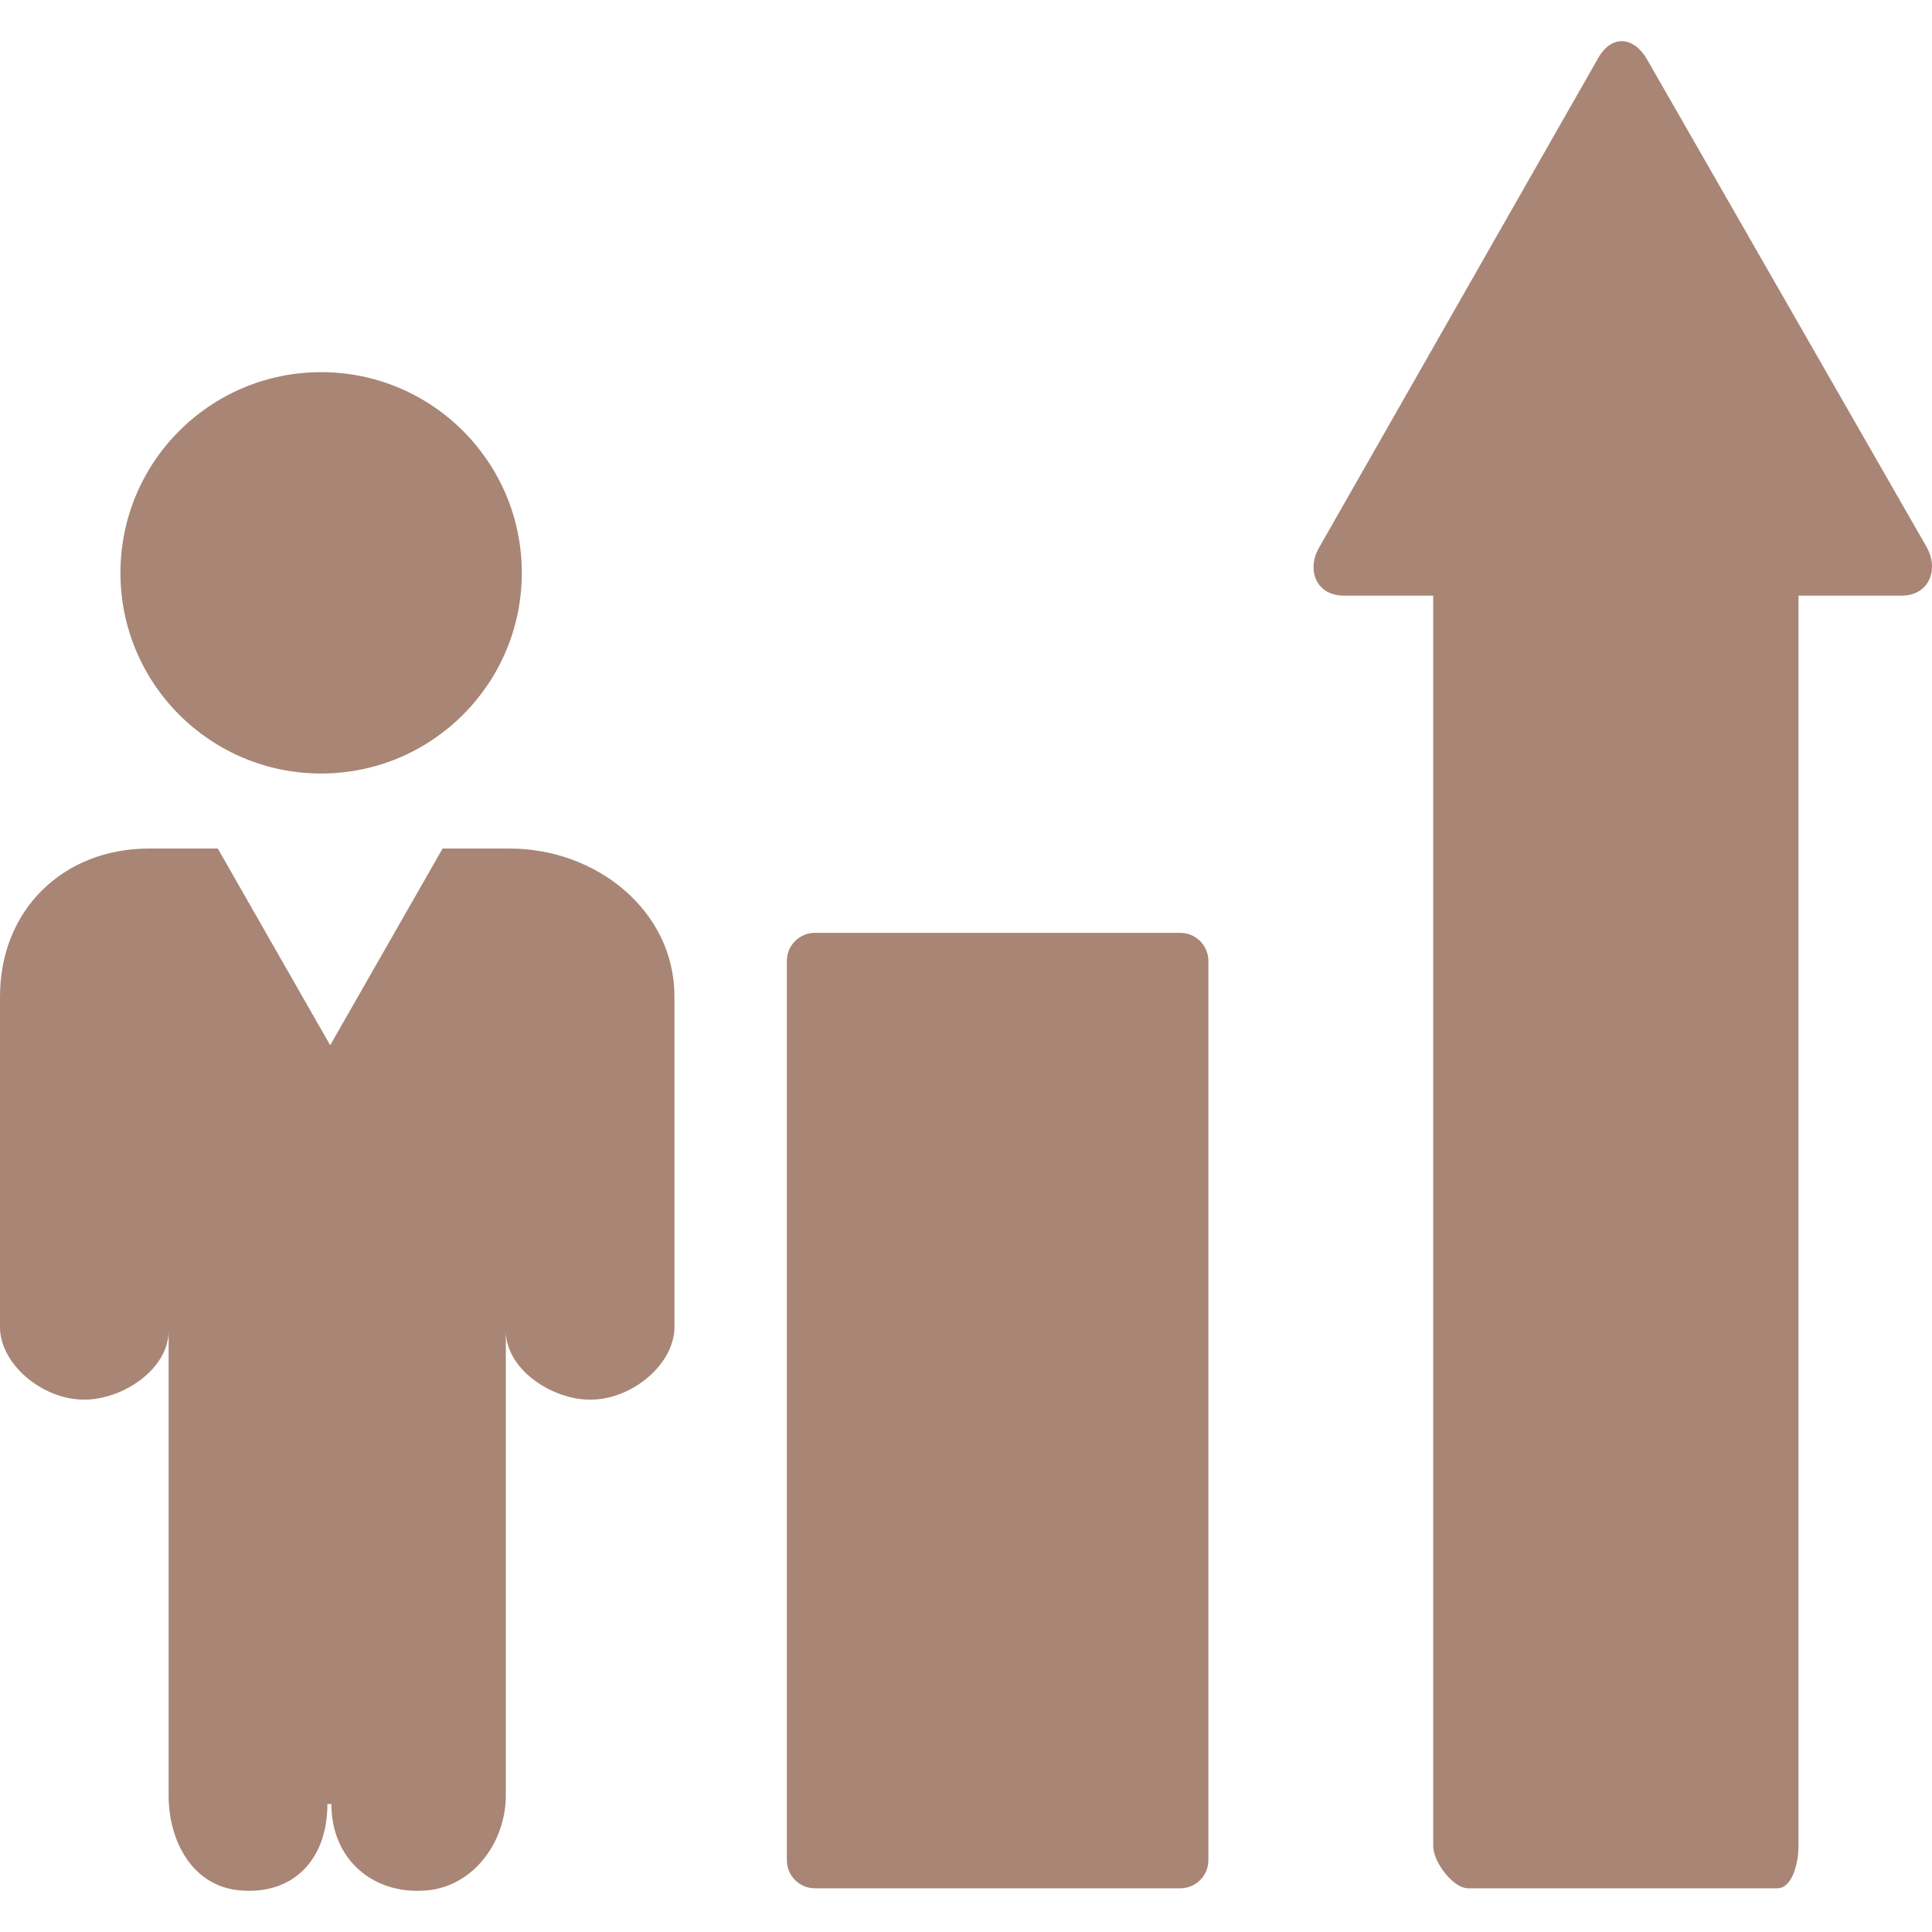 <!DOCTYPE svg PUBLIC "-//W3C//DTD SVG 1.1//EN" "http://www.w3.org/Graphics/SVG/1.1/DTD/svg11.dtd">
<!-- Uploaded to: SVG Repo, www.svgrepo.com, Transformed by: SVG Repo Mixer Tools -->
<svg fill="#a88575" version="1.1" id="Capa_1" xmlns="http://www.w3.org/2000/svg" xmlns:xlink="http://www.w3.org/1999/xlink" width="800px" height="800px" viewBox="0 0 467.5 467.5" xml:space="preserve">
<g id="SVGRepo_bgCarrier" stroke-width="0"/>
<g id="SVGRepo_tracerCarrier" stroke-linecap="round" stroke-linejoin="round"/>
<g id="SVGRepo_iconCarrier"> <g> <path d="M292.4,232.528c0-3.754-3.047-6.8-6.801-6.8h-88.4c-3.753,0-6.8,3.046-6.8,6.8v217.6c0,3.754,3.046,6.8,6.8,6.8h88.4 c3.754,0,6.801-3.046,6.801-6.8V232.528z M466.119,132.228L398.555,14.384c-3.236-5.61-8.541-6.032-11.777-0.422l-67.551,118.483 c-3.238,5.603-0.586,11.682,5.889,11.682h21.686v302.601c0,3.739,4.732,10.199,8.473,10.199h74.799c3.74,0,5.127-6.46,5.127-10.199 V144.128h25.031C466.705,144.128,469.355,137.838,466.119,132.228z M29.145,138.613c0-26.819,21.74-48.559,48.559-48.559 c26.819,0,48.559,21.739,48.559,48.559s-21.74,48.559-48.559,48.559C50.884,187.172,29.145,165.433,29.145,138.613z M79.227,436.528c0,13.6-8.452,22.113-21.325,20.89c-11.22-1.061-17.102-11.717-17.102-22.991V322.05 c0,9.234-11.057,16.633-20.407,16.633C10.064,338.683,0,329.932,0,321.159v-42.275v-37.768c0-20.855,15.211-35.788,36.067-35.788 H52.7l27.2,47.6l27.2-47.6h16.245c20.855,0,39.854,14.933,39.854,35.795v37.768v42.275c0,8.772-10.064,17.523-20.393,17.523 c-9.35,0-20.407-7.398-20.407-16.633v112.377c0,11.274-7.772,21.924-18.999,22.991c-12.873,1.217-23.215-7.297-23.215-20.896 H79.227z"/> </g> </g>
</svg>